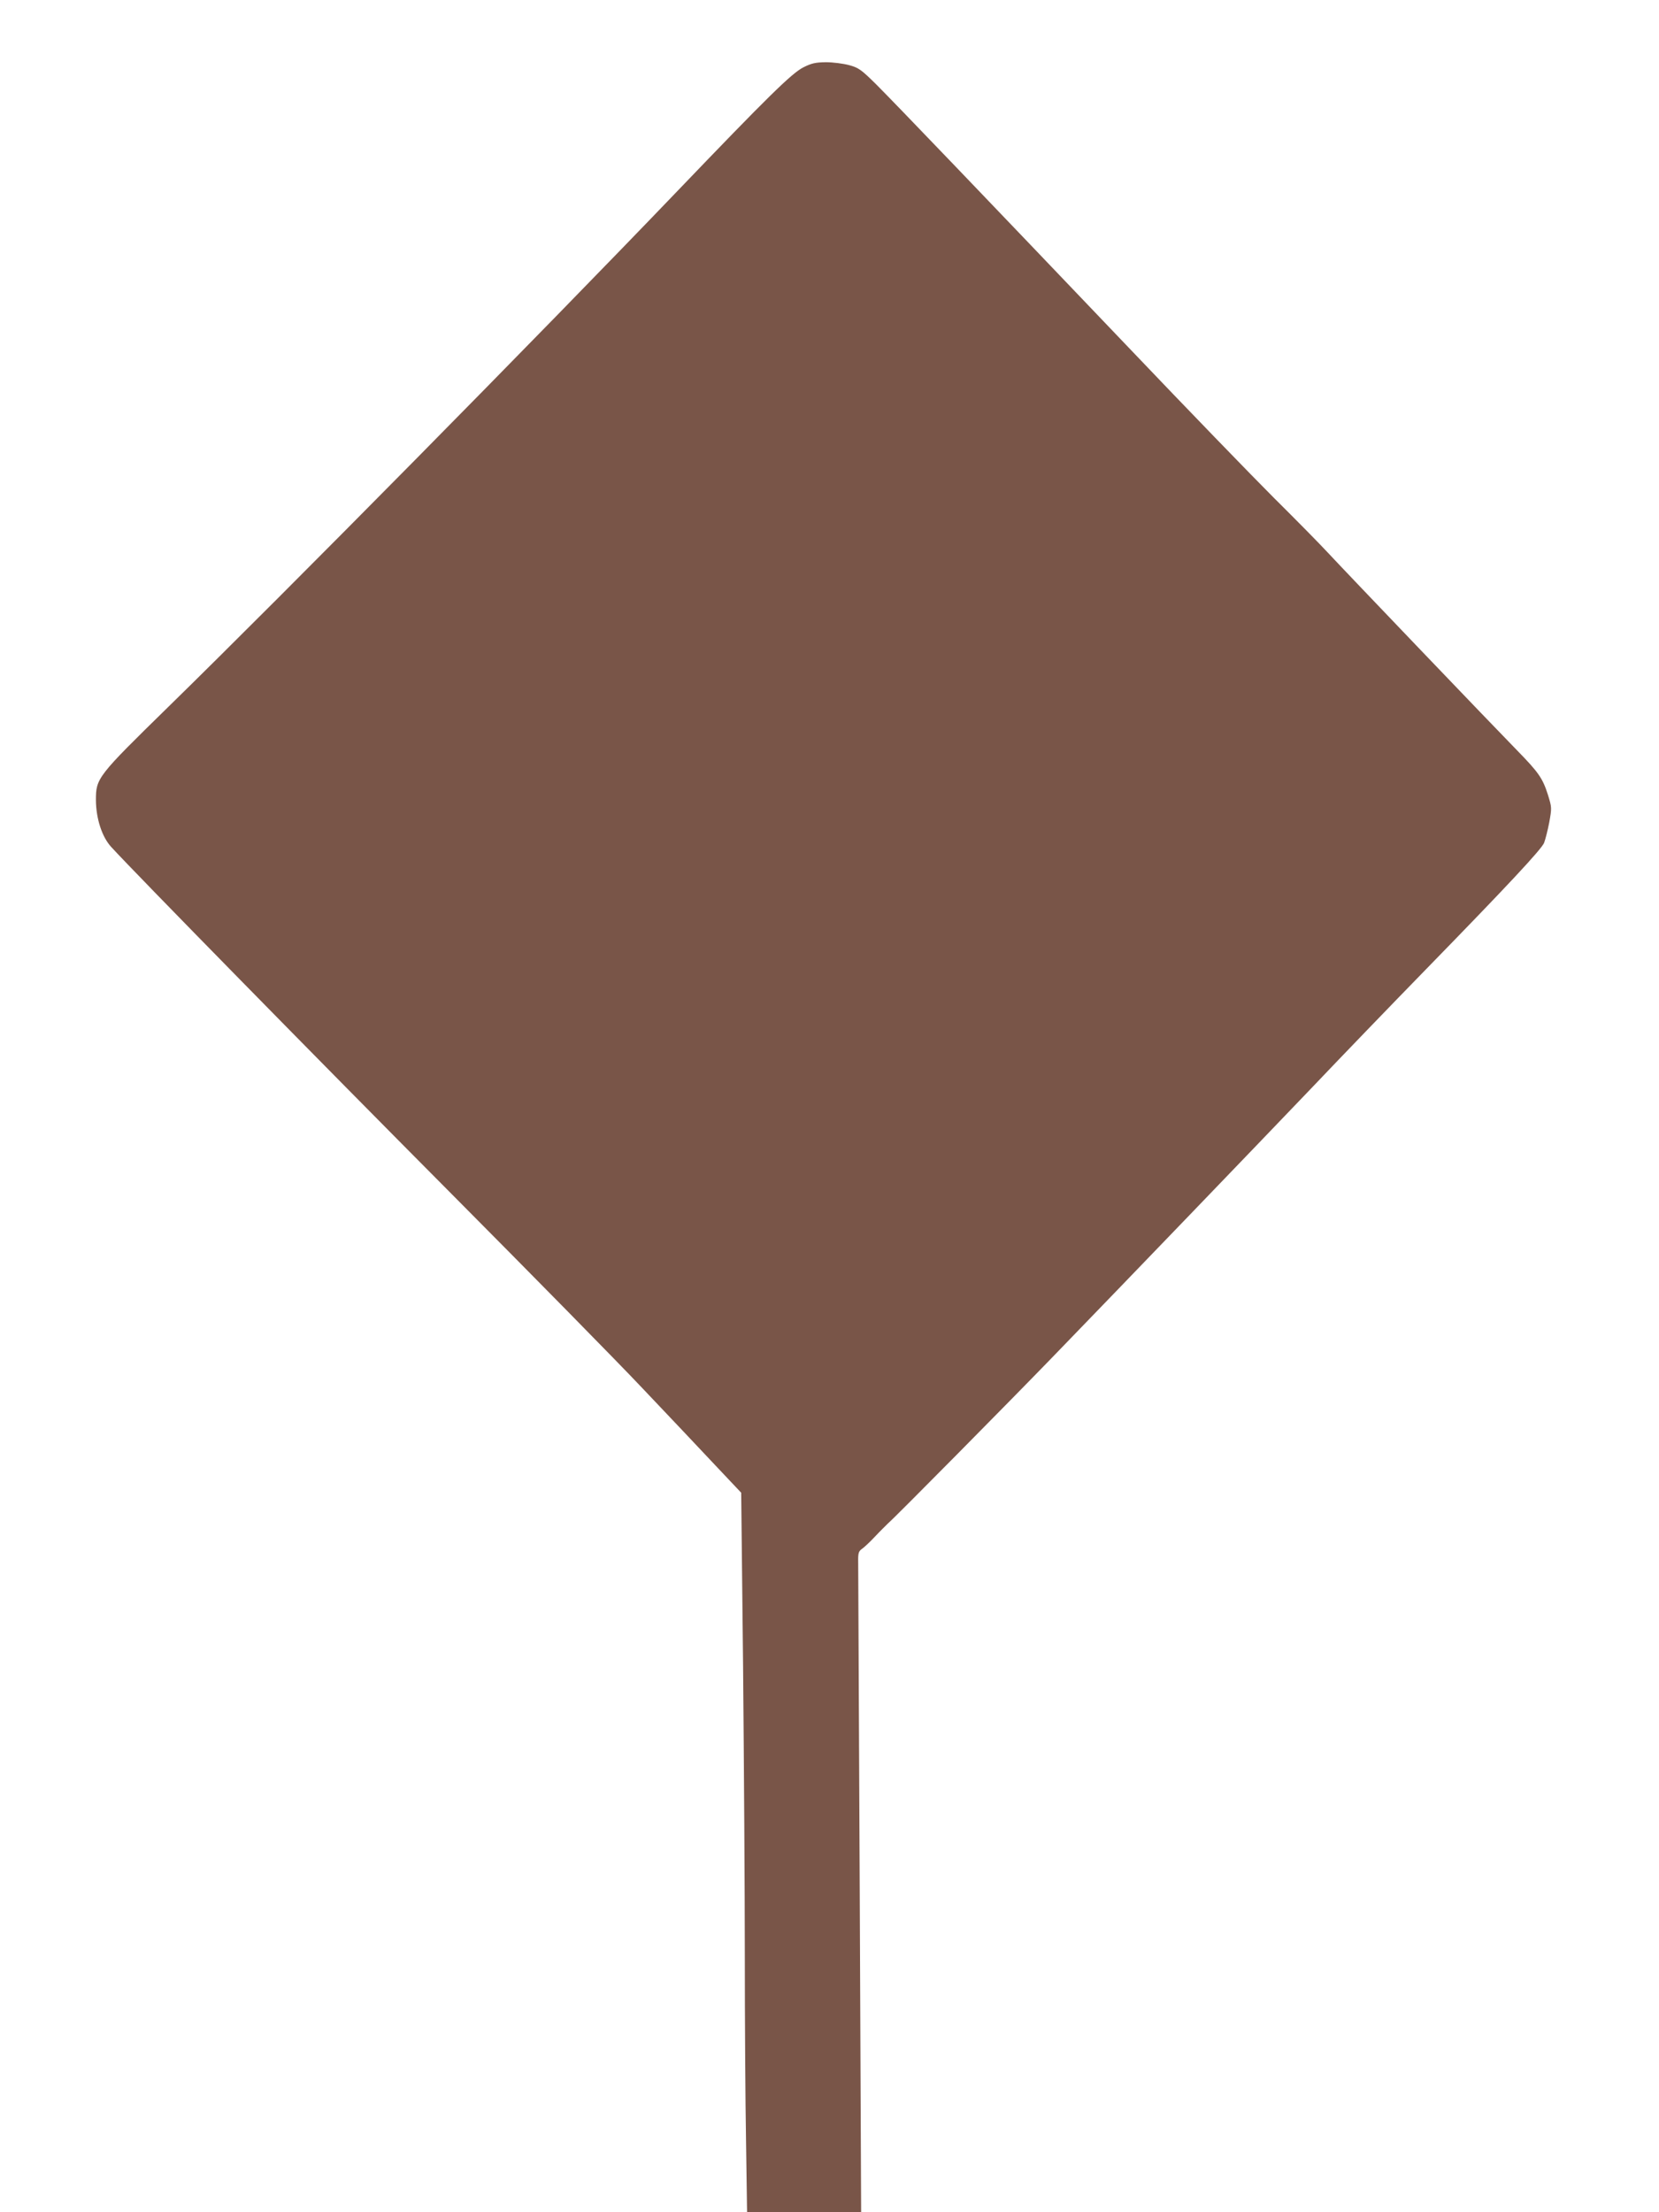 <?xml version="1.0" standalone="no"?>
<!DOCTYPE svg PUBLIC "-//W3C//DTD SVG 20010904//EN"
 "http://www.w3.org/TR/2001/REC-SVG-20010904/DTD/svg10.dtd">
<svg version="1.0" xmlns="http://www.w3.org/2000/svg"
 width="960pt" height="1280pt" viewBox="0 0 960 1280"
 preserveAspectRatio="xMidYMid meet">
<g transform="translate(0,1280) scale(0.1,-0.1)"
fill="#795548" stroke="none">
<path d="M4648 12410 c-68 -35 -207 -172 -723 -710 -812 -847 -2273 -2327
-2949 -2988 -414 -405 -421 -414 -421 -542 1 -107 35 -212 88 -270 132 -145
1214 -1248 1952 -1990 473 -476 980 -991 1125 -1145 146 -154 334 -352 417
-441 l152 -161 11 -1009 c5 -555 10 -1306 10 -1669 0 -363 3 -846 7 -1072 l6
-413 330 0 330 0 -8 1848 c-5 1016 -9 1876 -9 1911 -1 56 2 65 23 80 13 9 47
41 75 71 28 30 62 63 74 75 39 33 710 712 950 960 427 441 1189 1233 1497
1555 170 179 472 492 670 695 473 485 663 689 680 728 7 18 21 72 30 119 15
84 15 86 -8 160 -30 95 -55 130 -175 253 -142 145 -992 1033 -1096 1145 -48
52 -190 196 -315 320 -124 124 -503 515 -841 870 -841 881 -1345 1407 -1459
1521 -87 86 -102 97 -157 112 -33 9 -94 17 -135 17 -62 -1 -83 -6 -131 -30z"/>
</g>
</svg>
